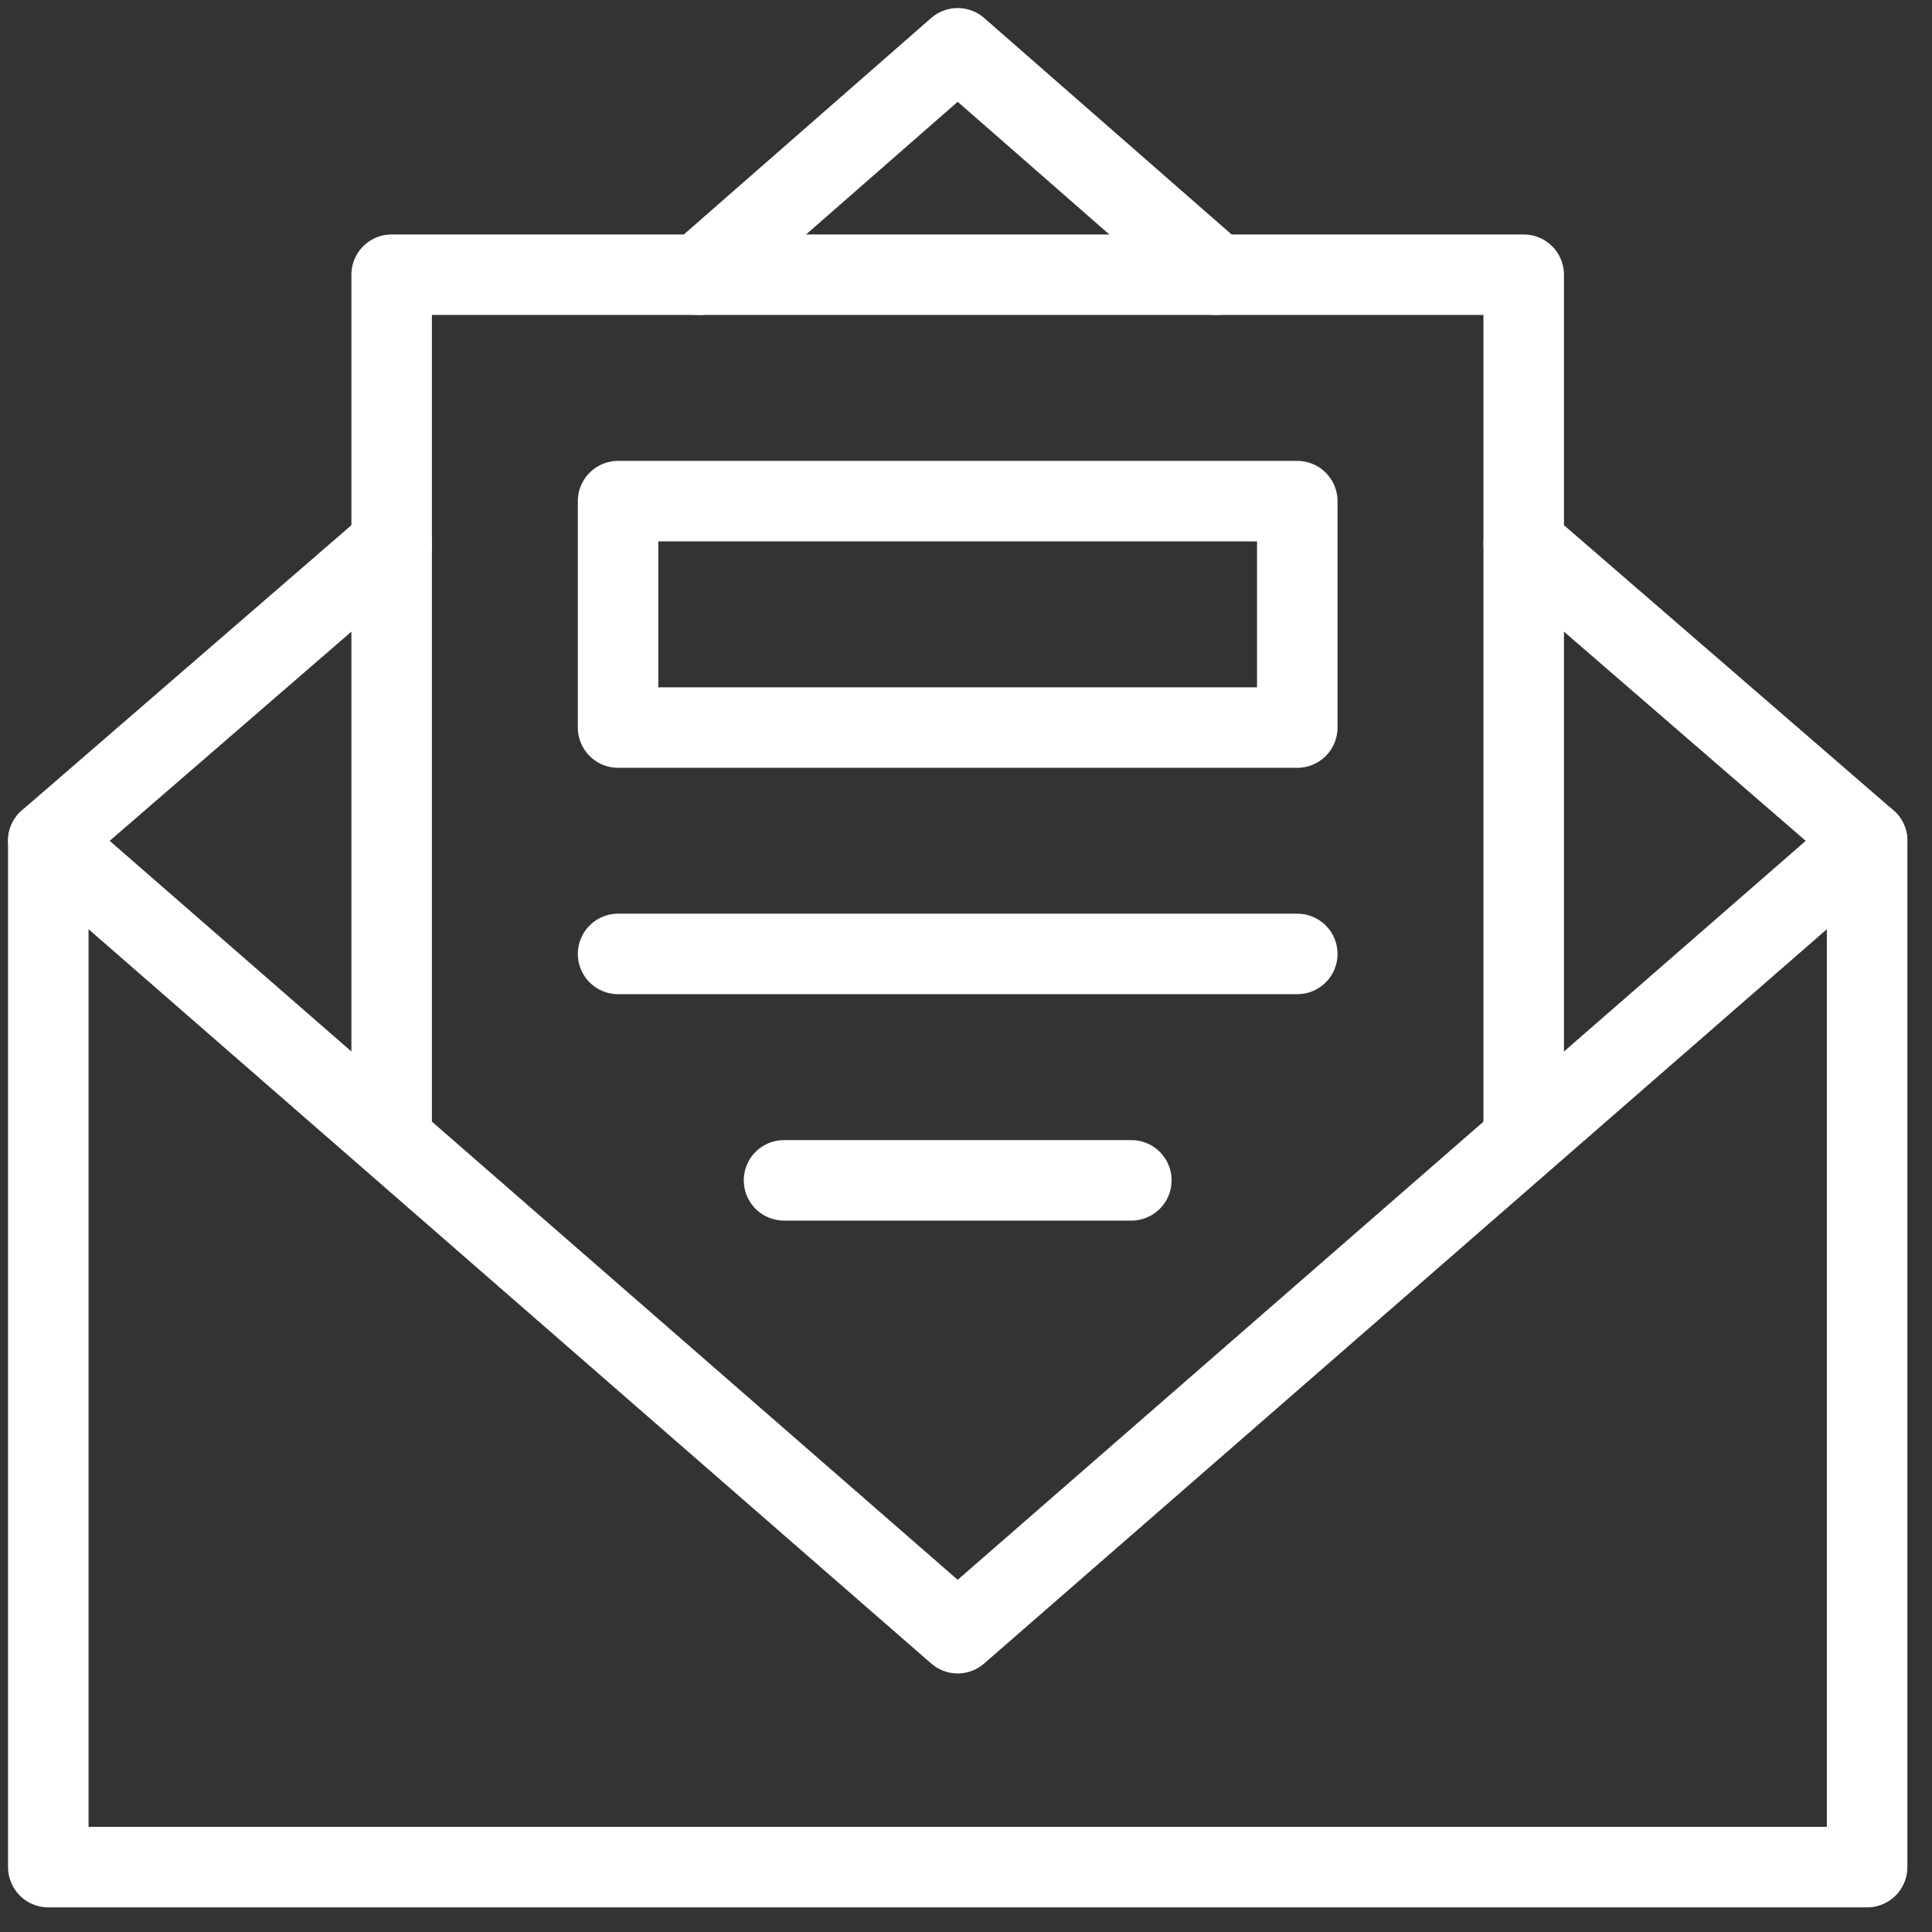 <svg width="36" height="36" viewBox="0 0 36 36" fill="none" xmlns="http://www.w3.org/2000/svg">
<rect x="0" y="0" width="36" height="36" fill="#333333" stroke="none"/>
<g clip-path="url(#clip0_2063_744)">
<path d="M13.024 5.119L17.845 0.9L22.667 5.119" stroke="white" stroke-width="1.5" stroke-miterlimit="10" stroke-linecap="round" stroke-linejoin="round"/>
<path d="M28.392 10.129L34.791 15.666L17.845 30.432L0.9 15.666L7.298 10.129" stroke="white" stroke-width="1.5" stroke-miterlimit="10" stroke-linecap="round" stroke-linejoin="round"/>
<path d="M0.9 15.666V34.791H34.791V15.666" stroke="white" stroke-width="1.5" stroke-miterlimit="10" stroke-linecap="round" stroke-linejoin="round"/>
<path d="M7.298 21.203V5.119H28.392V21.203" stroke="white" stroke-width="1.5" stroke-miterlimit="10" stroke-linecap="round" stroke-linejoin="round"/>
<path d="M24.173 9.338H11.517V13.557H24.173V9.338Z" stroke="white" stroke-width="1.5" stroke-miterlimit="10" stroke-linecap="round" stroke-linejoin="round"/>
<path d="M11.517 17.775H24.173" stroke="white" stroke-width="1.5" stroke-miterlimit="10" stroke-linecap="round" stroke-linejoin="round"/>
<path d="M14.609 21.994H21.081" stroke="white" stroke-width="1.5" stroke-miterlimit="10" stroke-linecap="round" stroke-linejoin="round"/>
</g>
<defs>
<clipPath id="clip0_2063_744">
<rect width="36" height="36" fill="white"/>
</clipPath>
</defs>
</svg>
